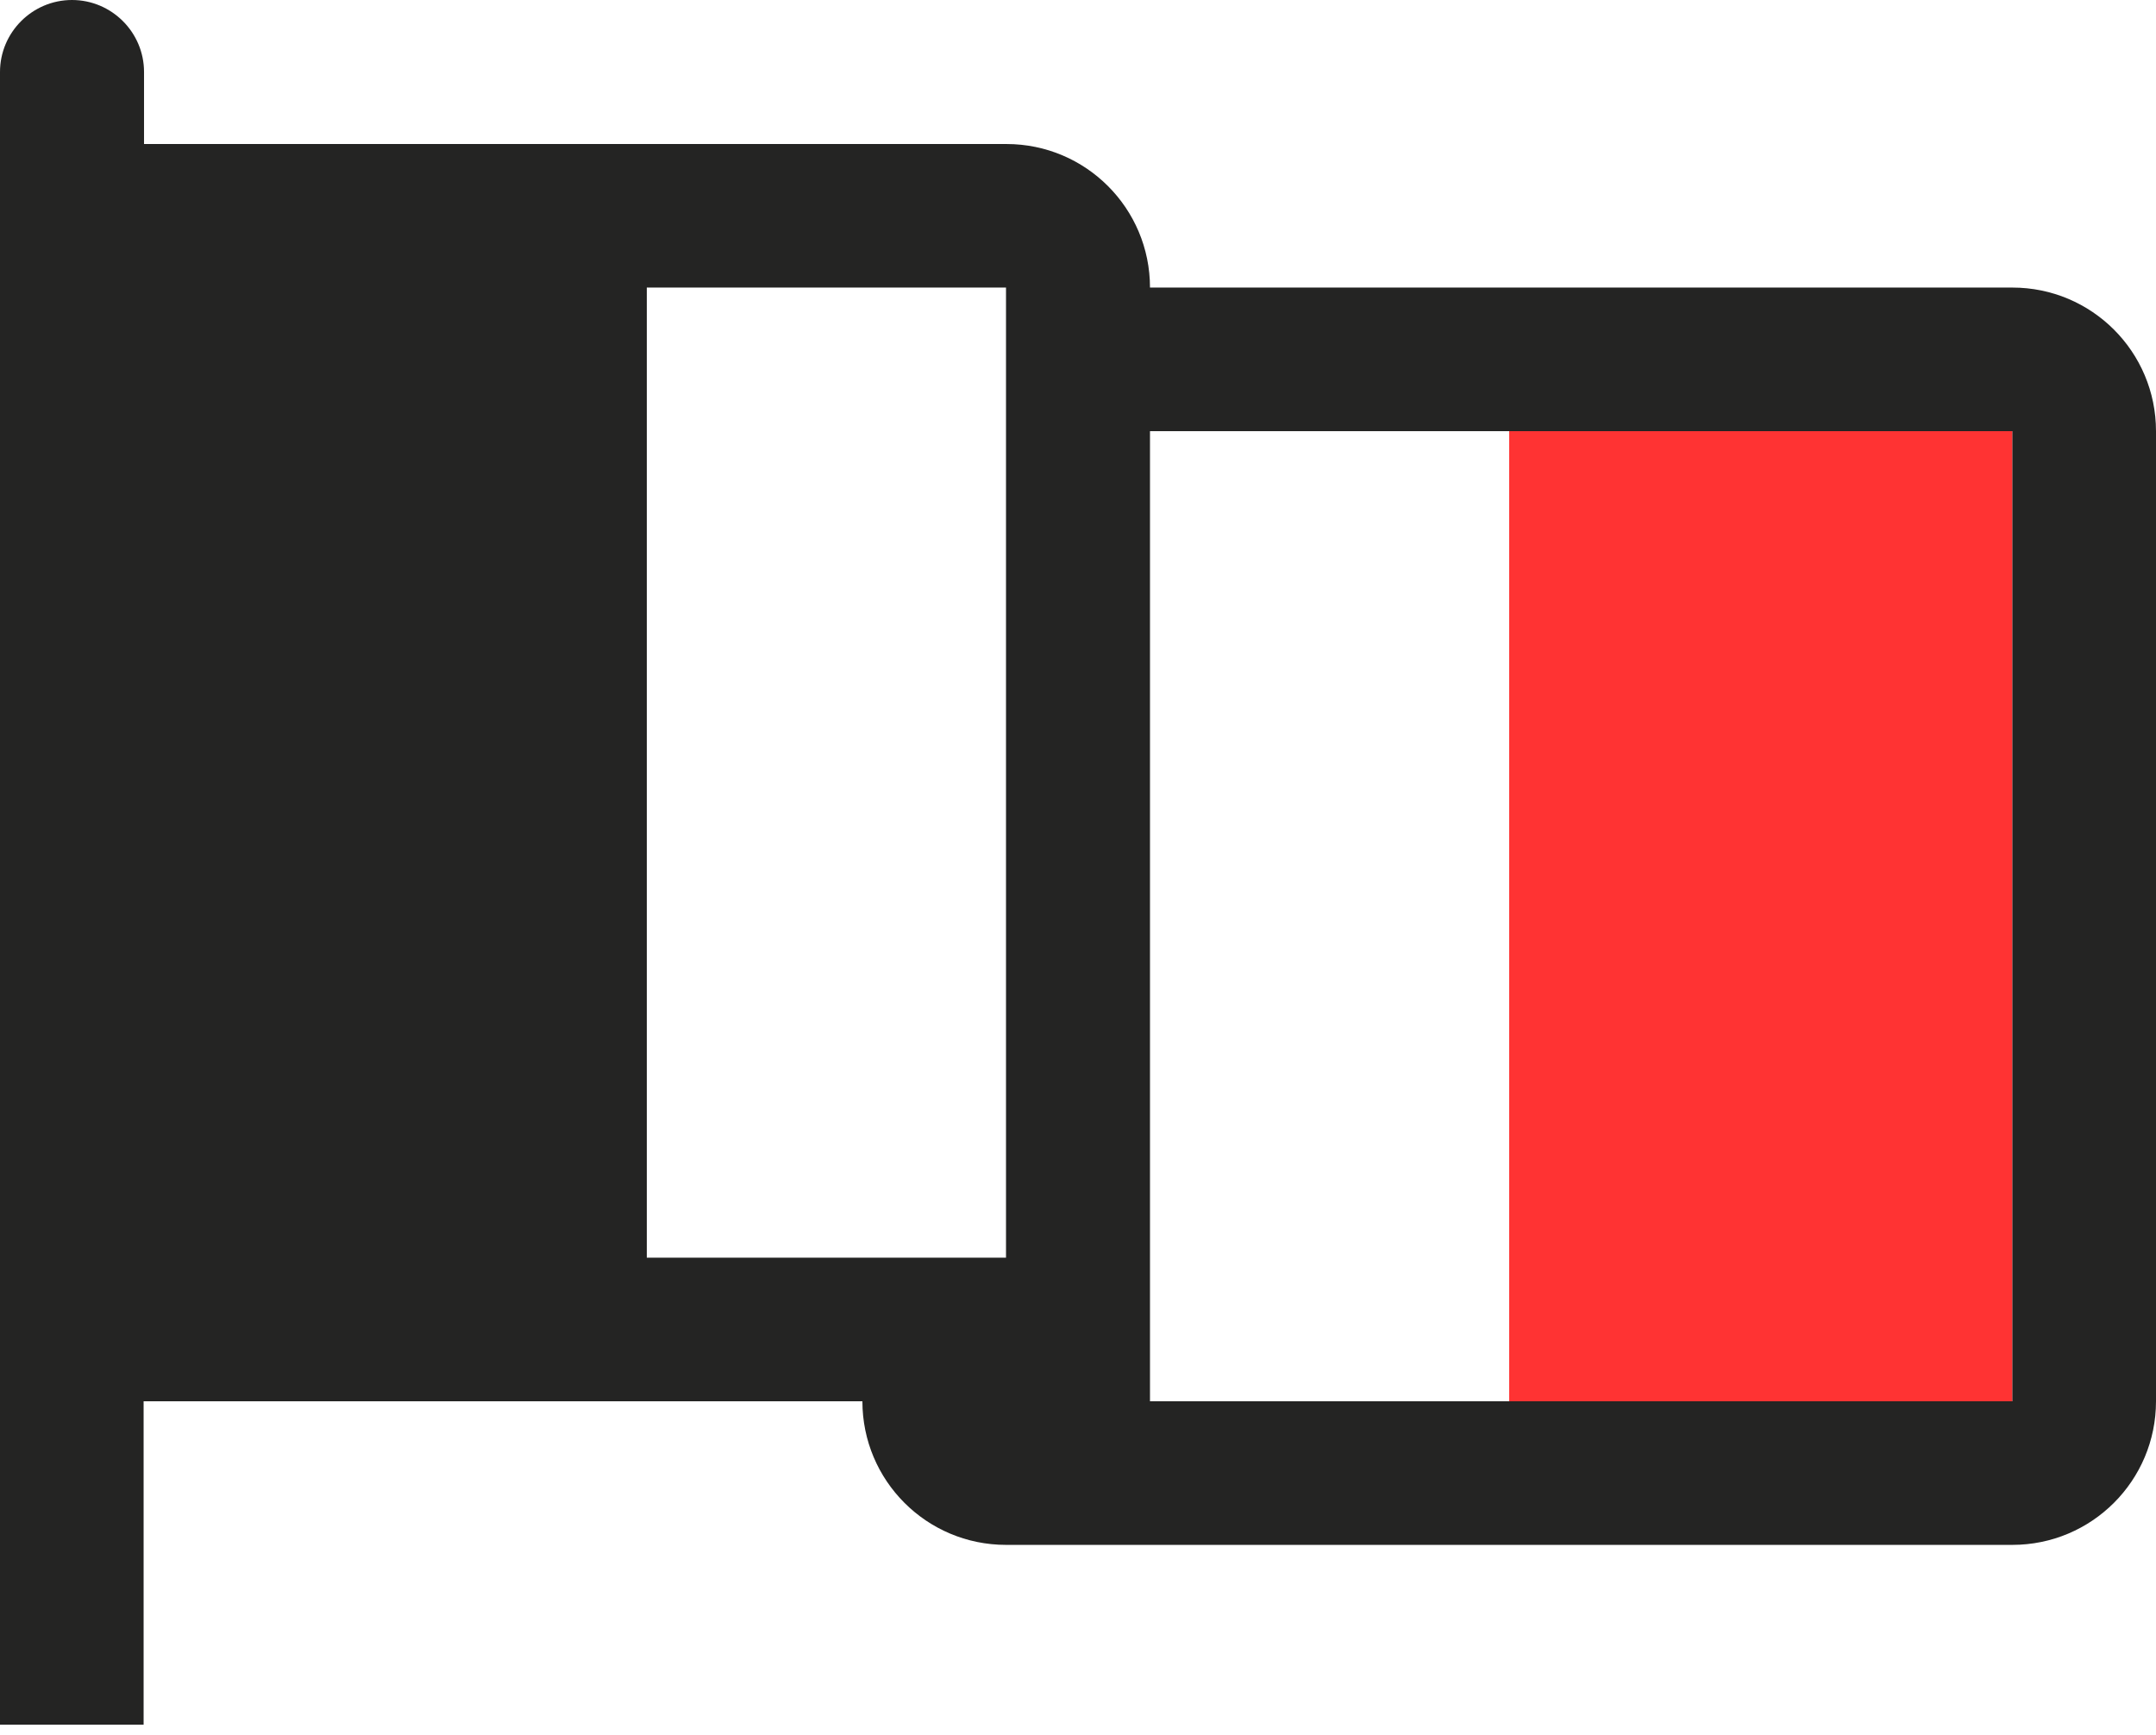 <svg width="41" height="33" viewBox="0 0 41 33" fill="none" xmlns="http://www.w3.org/2000/svg">
<path d="M38.27 7.519H28.7V28.7H38.27V7.519Z" fill="#FF3333"/>
<path d="M38.269 5.469H21.869C21.869 3.961 20.648 2.739 19.139 2.739H2.739V1.369C2.739 0.615 2.124 0 1.369 0C0.615 0 0 0.615 0 1.369V5.469V23.919V32.8H2.731V26.65H16.4C16.4 28.159 17.622 29.381 19.131 29.381H20.5H38.269C39.778 29.381 41 28.159 41 26.65V8.2C41 6.691 39.778 5.469 38.269 5.469ZM12.3 23.919V5.469H19.131V8.2V23.919H12.3ZM38.269 26.65H21.869V8.2H38.269V26.65Z" fill="#242423"/>
</svg>
